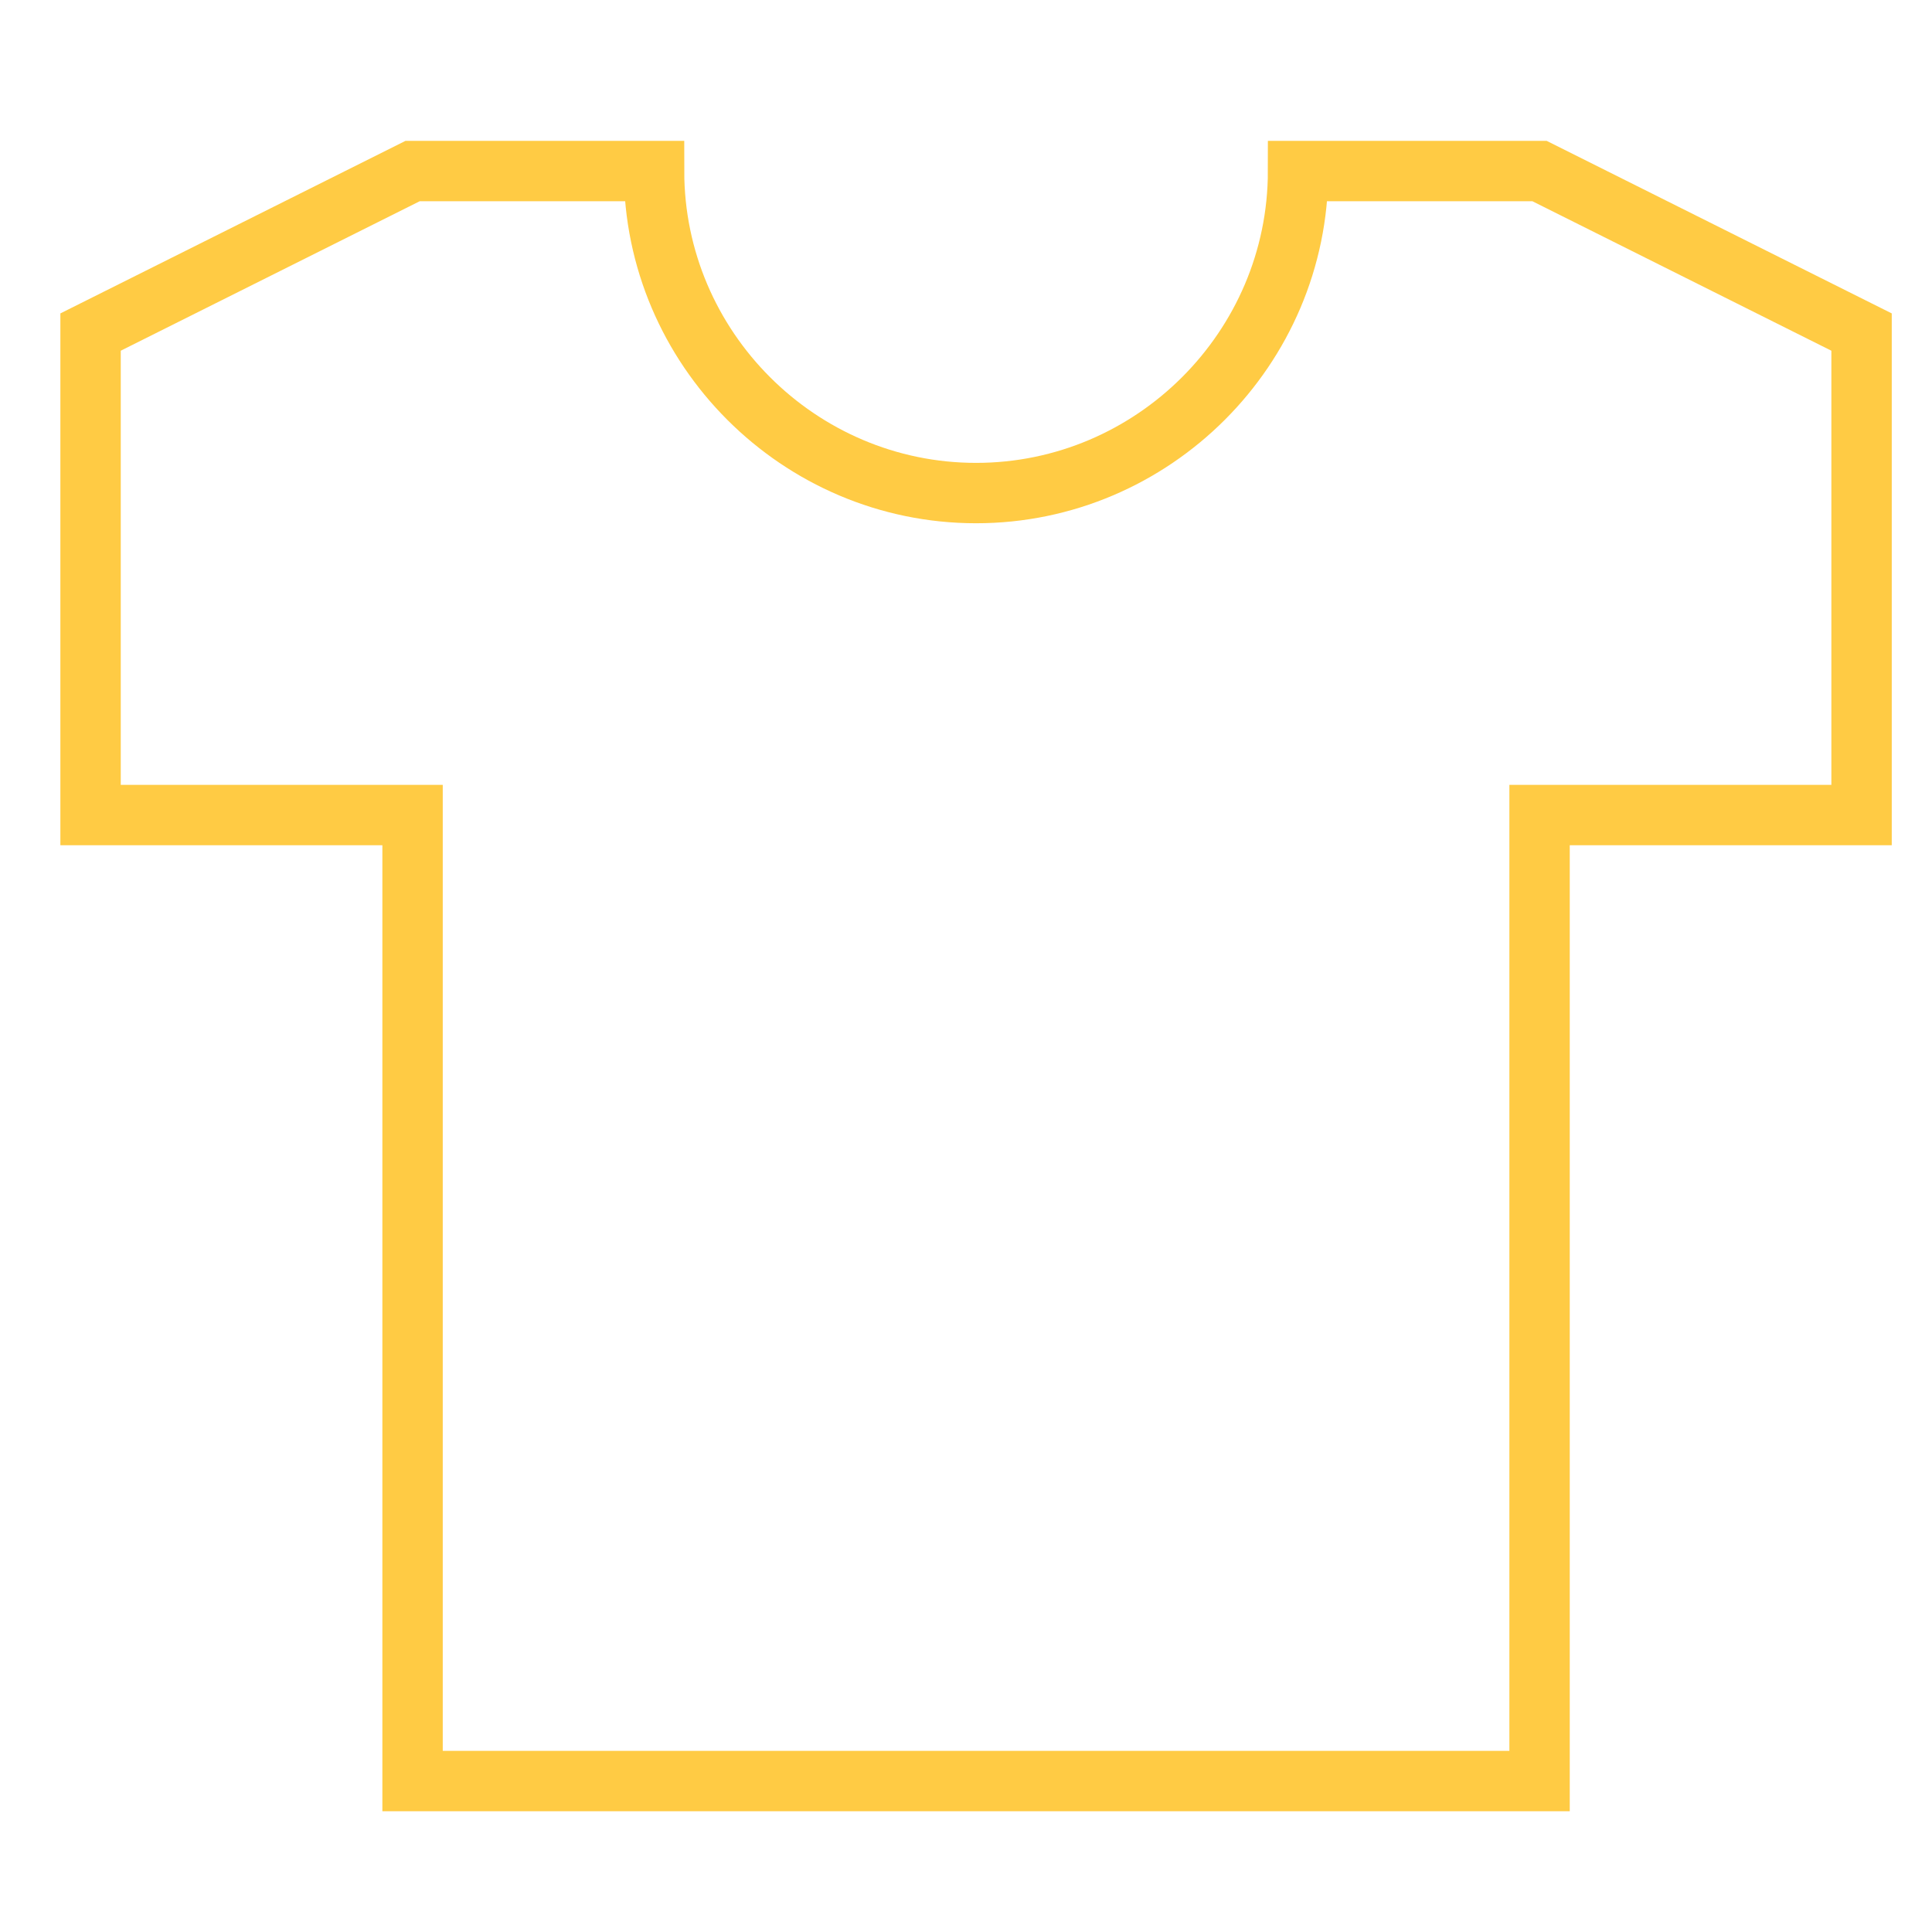 <?xml version="1.0" encoding="UTF-8"?> <svg xmlns="http://www.w3.org/2000/svg" height="48" width="48" viewBox="0 0 48 48"><title>tshirt 53 Icon Yellow</title><g stroke-linecap="square" transform="translate(0.25 0.25)" fill="#FFCB44" stroke-linejoin="miter" class="nc-icon-wrapper" stroke-miterlimit="10"><path fill="none" stroke="#FFCB44" stroke-width="1.5" d="M32,4c0,4.4-3.6,8-8,8 s-8-3.6-8-8h-6L2,8v12h8v24h28V20h8V8l-8-4H32z"></path></g></svg> 